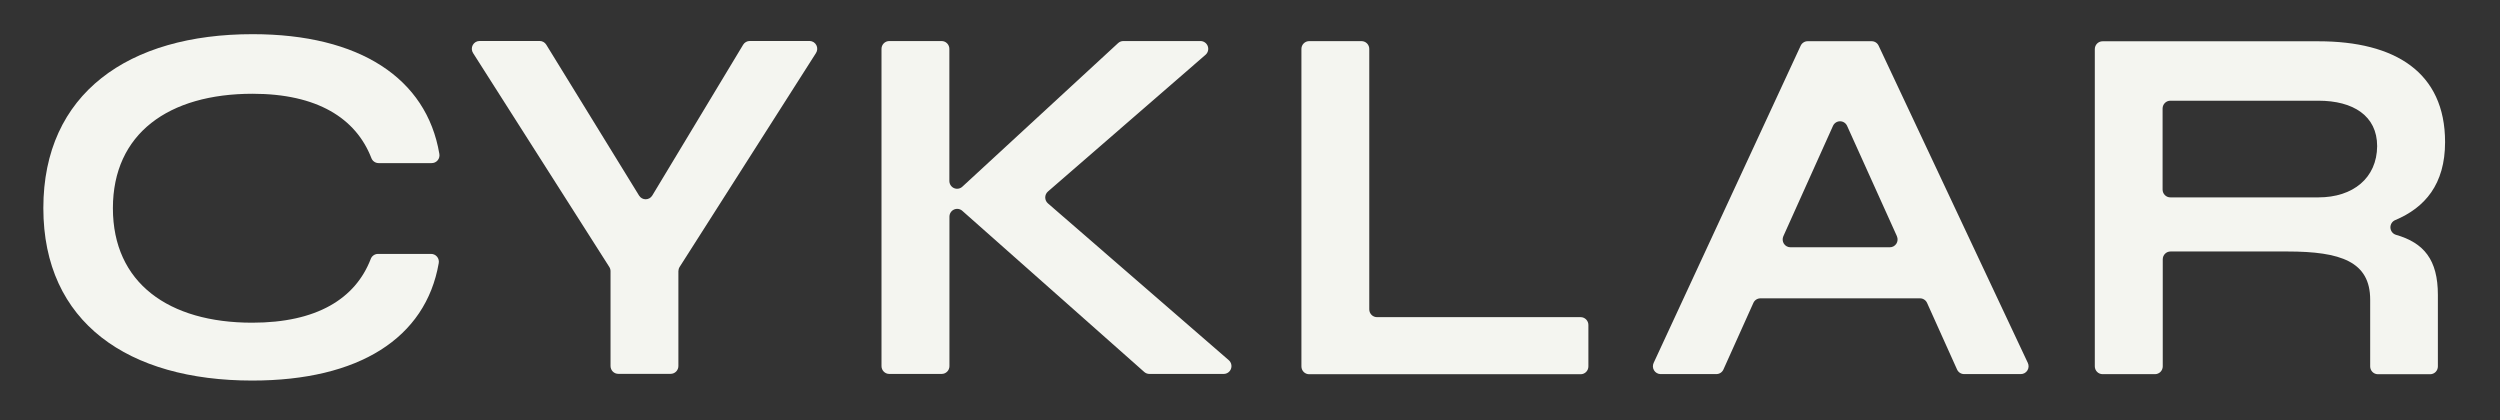 <svg width="250" height="42" viewBox="0 0 250 42" fill="none" xmlns="http://www.w3.org/2000/svg">
<rect x="0" y="0" width="250" height="42" fill="#333333" stroke="none"/>
<g id="LOGO">
<g id="Clip path group">
<mask id="mask0_82_1350" style="mask-type:luminance" maskUnits="userSpaceOnUse" x="0" y="0" width="250" height="42">
<g id="clip0_38_1209">
<path id="Vector" d="M249.954 0H0V42H249.954V0Z" fill="white"></path>
</g>
</mask>
<g mask="url(#mask0_82_1350)">
<g id="Group">
<path id="Vector_2" d="M25.224 38.056C12.845 38.056 4.334 32.27 4.334 20.808C4.334 9.345 12.845 3.411 25.271 3.418C35.956 3.418 42.656 7.83 43.933 15.373C43.956 15.488 43.954 15.606 43.925 15.72C43.897 15.833 43.844 15.939 43.769 16.029C43.695 16.119 43.602 16.191 43.496 16.24C43.39 16.288 43.275 16.312 43.159 16.31H37.852C37.694 16.308 37.54 16.258 37.412 16.166C37.283 16.074 37.186 15.944 37.132 15.794C35.585 11.82 31.716 9.376 25.263 9.376C16.868 9.376 11.29 13.351 11.29 20.823C11.29 28.296 16.868 32.27 25.217 32.27C31.677 32.27 35.538 29.873 37.07 25.906C37.124 25.755 37.223 25.625 37.353 25.533C37.483 25.441 37.638 25.391 37.797 25.391H43.097C43.214 25.389 43.328 25.413 43.434 25.461C43.54 25.51 43.633 25.582 43.708 25.672C43.782 25.762 43.835 25.867 43.863 25.981C43.892 26.095 43.894 26.213 43.871 26.328C42.564 33.816 35.886 38.056 25.224 38.056Z" fill="#F4F5F0"></path>
<path id="Vector_3" d="M81.596 5.308L67.963 26.695C67.884 26.822 67.842 26.967 67.839 27.116V36.603C67.839 36.811 67.757 37.009 67.612 37.156C67.467 37.302 67.27 37.384 67.065 37.384H61.827C61.622 37.384 61.425 37.302 61.28 37.156C61.135 37.009 61.053 36.811 61.053 36.603V27.116C61.053 26.967 61.01 26.82 60.929 26.695L47.304 5.3C47.229 5.182 47.187 5.046 47.182 4.906C47.177 4.766 47.21 4.628 47.276 4.505C47.343 4.382 47.441 4.279 47.56 4.207C47.679 4.136 47.815 4.098 47.954 4.098H53.966C54.097 4.097 54.227 4.131 54.342 4.195C54.457 4.259 54.554 4.352 54.624 4.465L63.908 19.558C63.978 19.671 64.074 19.764 64.189 19.829C64.305 19.893 64.434 19.928 64.566 19.928C64.698 19.928 64.827 19.893 64.942 19.829C65.057 19.764 65.154 19.671 65.224 19.558L74.315 4.472C74.384 4.357 74.482 4.262 74.599 4.197C74.715 4.131 74.847 4.097 74.98 4.098H80.984C81.121 4.104 81.254 4.146 81.369 4.221C81.484 4.296 81.577 4.4 81.639 4.523C81.701 4.646 81.73 4.784 81.722 4.922C81.715 5.059 81.671 5.193 81.596 5.308Z" fill="#F4F5F0"></path>
<path id="Vector_4" d="M114.434 37.205L96.229 21.081C96.117 20.982 95.979 20.917 95.832 20.895C95.685 20.873 95.534 20.894 95.399 20.956C95.263 21.017 95.148 21.117 95.068 21.243C94.987 21.369 94.945 21.516 94.944 21.666V36.611C94.944 36.818 94.863 37.017 94.718 37.163C94.572 37.31 94.376 37.392 94.17 37.392H88.924C88.719 37.392 88.522 37.31 88.377 37.163C88.232 37.017 88.15 36.818 88.15 36.611V4.886C88.15 4.679 88.232 4.481 88.377 4.334C88.522 4.188 88.719 4.105 88.924 4.105H94.163C94.368 4.105 94.564 4.188 94.709 4.334C94.854 4.481 94.936 4.679 94.936 4.886V18.09C94.936 18.242 94.979 18.392 95.061 18.52C95.143 18.648 95.26 18.748 95.398 18.81C95.536 18.871 95.689 18.891 95.838 18.865C95.987 18.84 96.125 18.771 96.236 18.668L111.803 4.316C111.944 4.183 112.129 4.108 112.322 4.105H120.059C120.215 4.107 120.368 4.157 120.495 4.248C120.624 4.339 120.721 4.466 120.775 4.614C120.83 4.762 120.838 4.923 120.8 5.077C120.762 5.23 120.679 5.368 120.562 5.472L104.794 19.152C104.709 19.225 104.641 19.316 104.593 19.419C104.547 19.521 104.523 19.633 104.523 19.745C104.523 19.858 104.547 19.97 104.593 20.072C104.641 20.174 104.709 20.266 104.794 20.339L122.875 36.018C122.995 36.122 123.082 36.26 123.121 36.414C123.161 36.569 123.153 36.732 123.098 36.882C123.044 37.032 122.945 37.161 122.815 37.252C122.685 37.343 122.531 37.392 122.373 37.392H114.952C114.762 37.396 114.578 37.329 114.434 37.205Z" fill="#F4F5F0"></path>
<path id="Vector_5" d="M158.839 32.496V36.642C158.839 36.85 158.757 37.048 158.612 37.195C158.467 37.341 158.27 37.423 158.065 37.423H134.273H130.915C130.71 37.423 130.513 37.341 130.368 37.195C130.223 37.048 130.142 36.85 130.142 36.642V4.894C130.142 4.687 130.223 4.488 130.368 4.342C130.513 4.196 130.71 4.113 130.915 4.113H136.153C136.358 4.113 136.555 4.196 136.701 4.342C136.846 4.488 136.927 4.687 136.927 4.894V30.935C136.927 31.142 137.008 31.34 137.154 31.487C137.299 31.633 137.495 31.715 137.7 31.715H158.065C158.27 31.715 158.467 31.798 158.612 31.944C158.757 32.091 158.839 32.289 158.839 32.496Z" fill="#F4F5F0"></path>
<path id="Vector_6" d="M191.997 29.834H176.043C175.896 29.833 175.75 29.876 175.625 29.956C175.5 30.036 175.401 30.151 175.339 30.287L172.344 36.947C172.284 37.084 172.184 37.2 172.06 37.282C171.935 37.364 171.789 37.407 171.64 37.408H166.031C165.903 37.402 165.779 37.365 165.669 37.299C165.559 37.233 165.466 37.141 165.401 37.03C165.335 36.919 165.297 36.794 165.291 36.665C165.285 36.536 165.311 36.408 165.365 36.291L180.066 4.574C180.128 4.438 180.228 4.324 180.353 4.243C180.477 4.163 180.622 4.121 180.77 4.121H187.161C187.31 4.121 187.455 4.163 187.58 4.243C187.704 4.324 187.803 4.438 187.865 4.574L202.783 36.291C202.839 36.41 202.865 36.541 202.857 36.673C202.849 36.804 202.809 36.931 202.739 37.043C202.67 37.154 202.574 37.246 202.46 37.31C202.345 37.374 202.217 37.407 202.087 37.408H196.407C196.258 37.407 196.113 37.364 195.988 37.282C195.863 37.2 195.765 37.084 195.703 36.947L192.701 30.279C192.638 30.145 192.538 30.032 192.413 29.953C192.289 29.874 192.145 29.833 191.997 29.834ZM189.676 23.587L184.709 12.585C184.647 12.449 184.548 12.333 184.424 12.252C184.298 12.171 184.154 12.128 184.004 12.128C183.856 12.128 183.711 12.171 183.586 12.252C183.461 12.333 183.362 12.449 183.3 12.585L178.333 23.626C178.28 23.745 178.257 23.877 178.268 24.007C178.278 24.137 178.32 24.263 178.391 24.373C178.462 24.483 178.559 24.573 178.673 24.634C178.787 24.696 178.916 24.728 179.045 24.727H188.988C189.116 24.727 189.244 24.694 189.356 24.632C189.47 24.569 189.566 24.479 189.636 24.37C189.706 24.26 189.747 24.135 189.757 24.005C189.767 23.875 189.744 23.745 189.691 23.626L189.676 23.587Z" fill="#F4F5F0"></path>
<path id="Vector_7" d="M243.788 29.49V36.642C243.788 36.85 243.707 37.048 243.562 37.195C243.416 37.341 243.22 37.423 243.014 37.423H237.792C237.587 37.423 237.39 37.341 237.245 37.195C237.1 37.048 237.018 36.85 237.018 36.642V29.966C237.018 26.172 234.094 25.149 228.739 25.149H217.049C216.843 25.149 216.646 25.231 216.501 25.378C216.356 25.524 216.275 25.723 216.275 25.93V36.635C216.275 36.842 216.193 37.04 216.048 37.187C215.903 37.333 215.706 37.416 215.501 37.416H210.255C210.05 37.416 209.853 37.333 209.708 37.187C209.563 37.04 209.481 36.842 209.481 36.635V4.91C209.481 4.703 209.563 4.504 209.708 4.358C209.853 4.211 210.05 4.129 210.255 4.129H231.857C239.479 4.129 244.508 7.205 244.508 14.209C244.508 18.426 242.496 20.768 239.502 22.018C239.358 22.082 239.236 22.189 239.154 22.325C239.072 22.461 239.033 22.619 239.042 22.777C239.052 22.936 239.109 23.088 239.206 23.213C239.303 23.339 239.436 23.431 239.587 23.478C242.388 24.282 243.788 25.969 243.788 29.49ZM231.85 19.738C235.292 19.738 237.691 17.809 237.715 14.615C237.715 11.578 235.316 10.071 231.85 10.071H217.033C216.827 10.071 216.631 10.153 216.486 10.3C216.341 10.446 216.259 10.645 216.259 10.852V18.957C216.259 19.164 216.341 19.363 216.486 19.509C216.631 19.655 216.827 19.738 217.033 19.738H231.85Z" fill="#F4F5F0"></path>
</g>
</g>
</g>
</g>
</svg>

